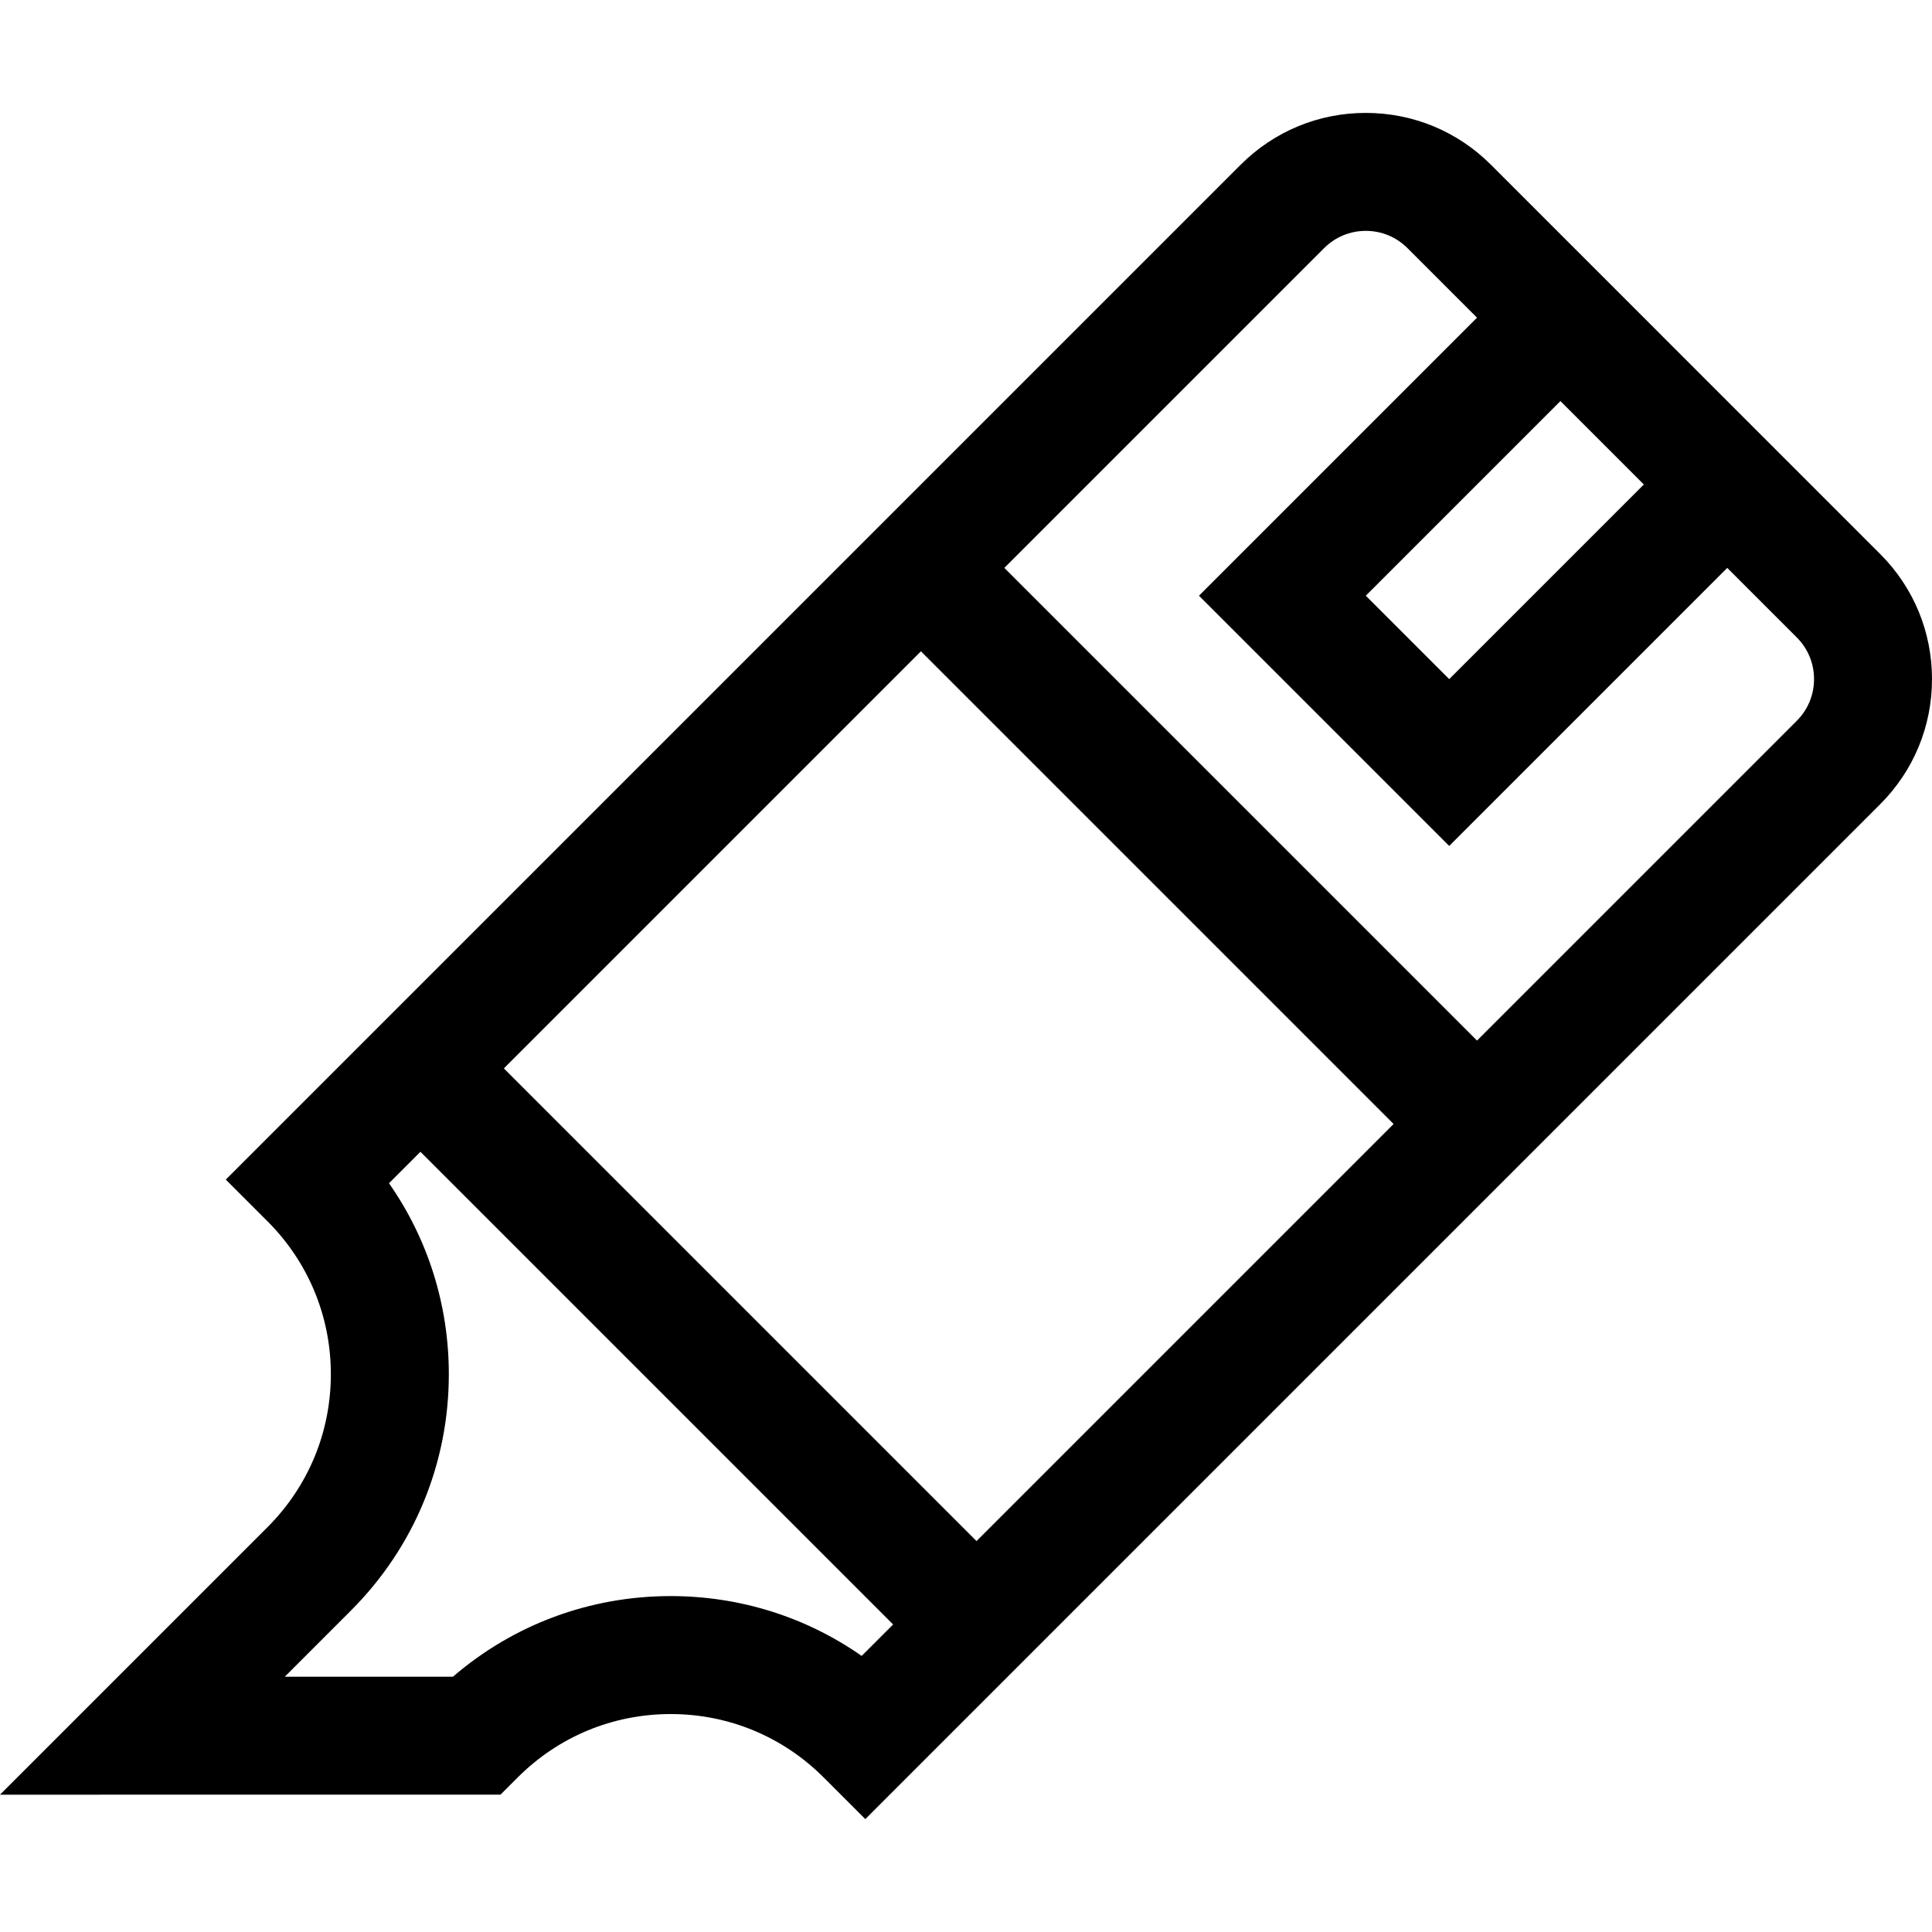 <?xml version="1.0" encoding="iso-8859-1"?>
<!-- Uploaded to: SVG Repo, www.svgrepo.com, Generator: SVG Repo Mixer Tools -->
<svg fill="#000000" height="800px" width="800px" version="1.1" id="Layer_1" xmlns="http://www.w3.org/2000/svg" xmlns:xlink="http://www.w3.org/1999/xlink" 
	 viewBox="0 0 512 512" xml:space="preserve">
<g>
	<g>
		<path d="M498.266,146.816L395.107,43.657c-8.856-8.857-20.633-13.735-33.158-13.735c-12.526,0-24.301,4.879-33.157,13.735
			L59.842,312.606l11.053,11.053c10.825,10.825,16.786,25.217,16.786,40.527c-0.001,15.309-5.962,29.702-16.788,40.527L0,475.607
			l132.632-0.001l4.578-4.579c10.825-10.825,25.218-16.786,40.527-16.786s29.702,5.963,40.527,16.786l11.053,11.052L498.266,213.13
			c8.856-8.855,13.734-20.631,13.734-33.156C512,167.447,507.122,155.673,498.266,146.816z M413.528,106.288l22.106,22.106
			l-51.58,51.579l-22.105-22.105L413.528,106.288z M228.351,438.835c-14.741-10.307-32.251-15.857-50.613-15.857
			c-21.403,0-41.649,7.54-57.701,21.365l-44.565,0.001L93,426.816c16.73-16.729,25.943-38.971,25.943-62.632
			c0-18.362-5.55-35.872-15.856-50.613l8.334-8.334l125.264,125.264L228.351,438.835z M258.79,408.396L133.527,283.132
			l110.527-110.527l125.264,125.264L258.79,408.396z M476.16,191.026l-84.737,84.737L266.159,150.499l84.738-84.737
			c2.952-2.952,6.877-4.579,11.051-4.579c4.175,0,8.1,1.627,11.053,4.579l18.422,18.422l-73.685,73.685l66.317,66.316l73.685-73.684
			l18.422,18.422c2.952,2.952,4.578,6.878,4.578,11.052C480.738,184.148,479.113,188.073,476.16,191.026z"/>
	</g>
</g>
</svg>
